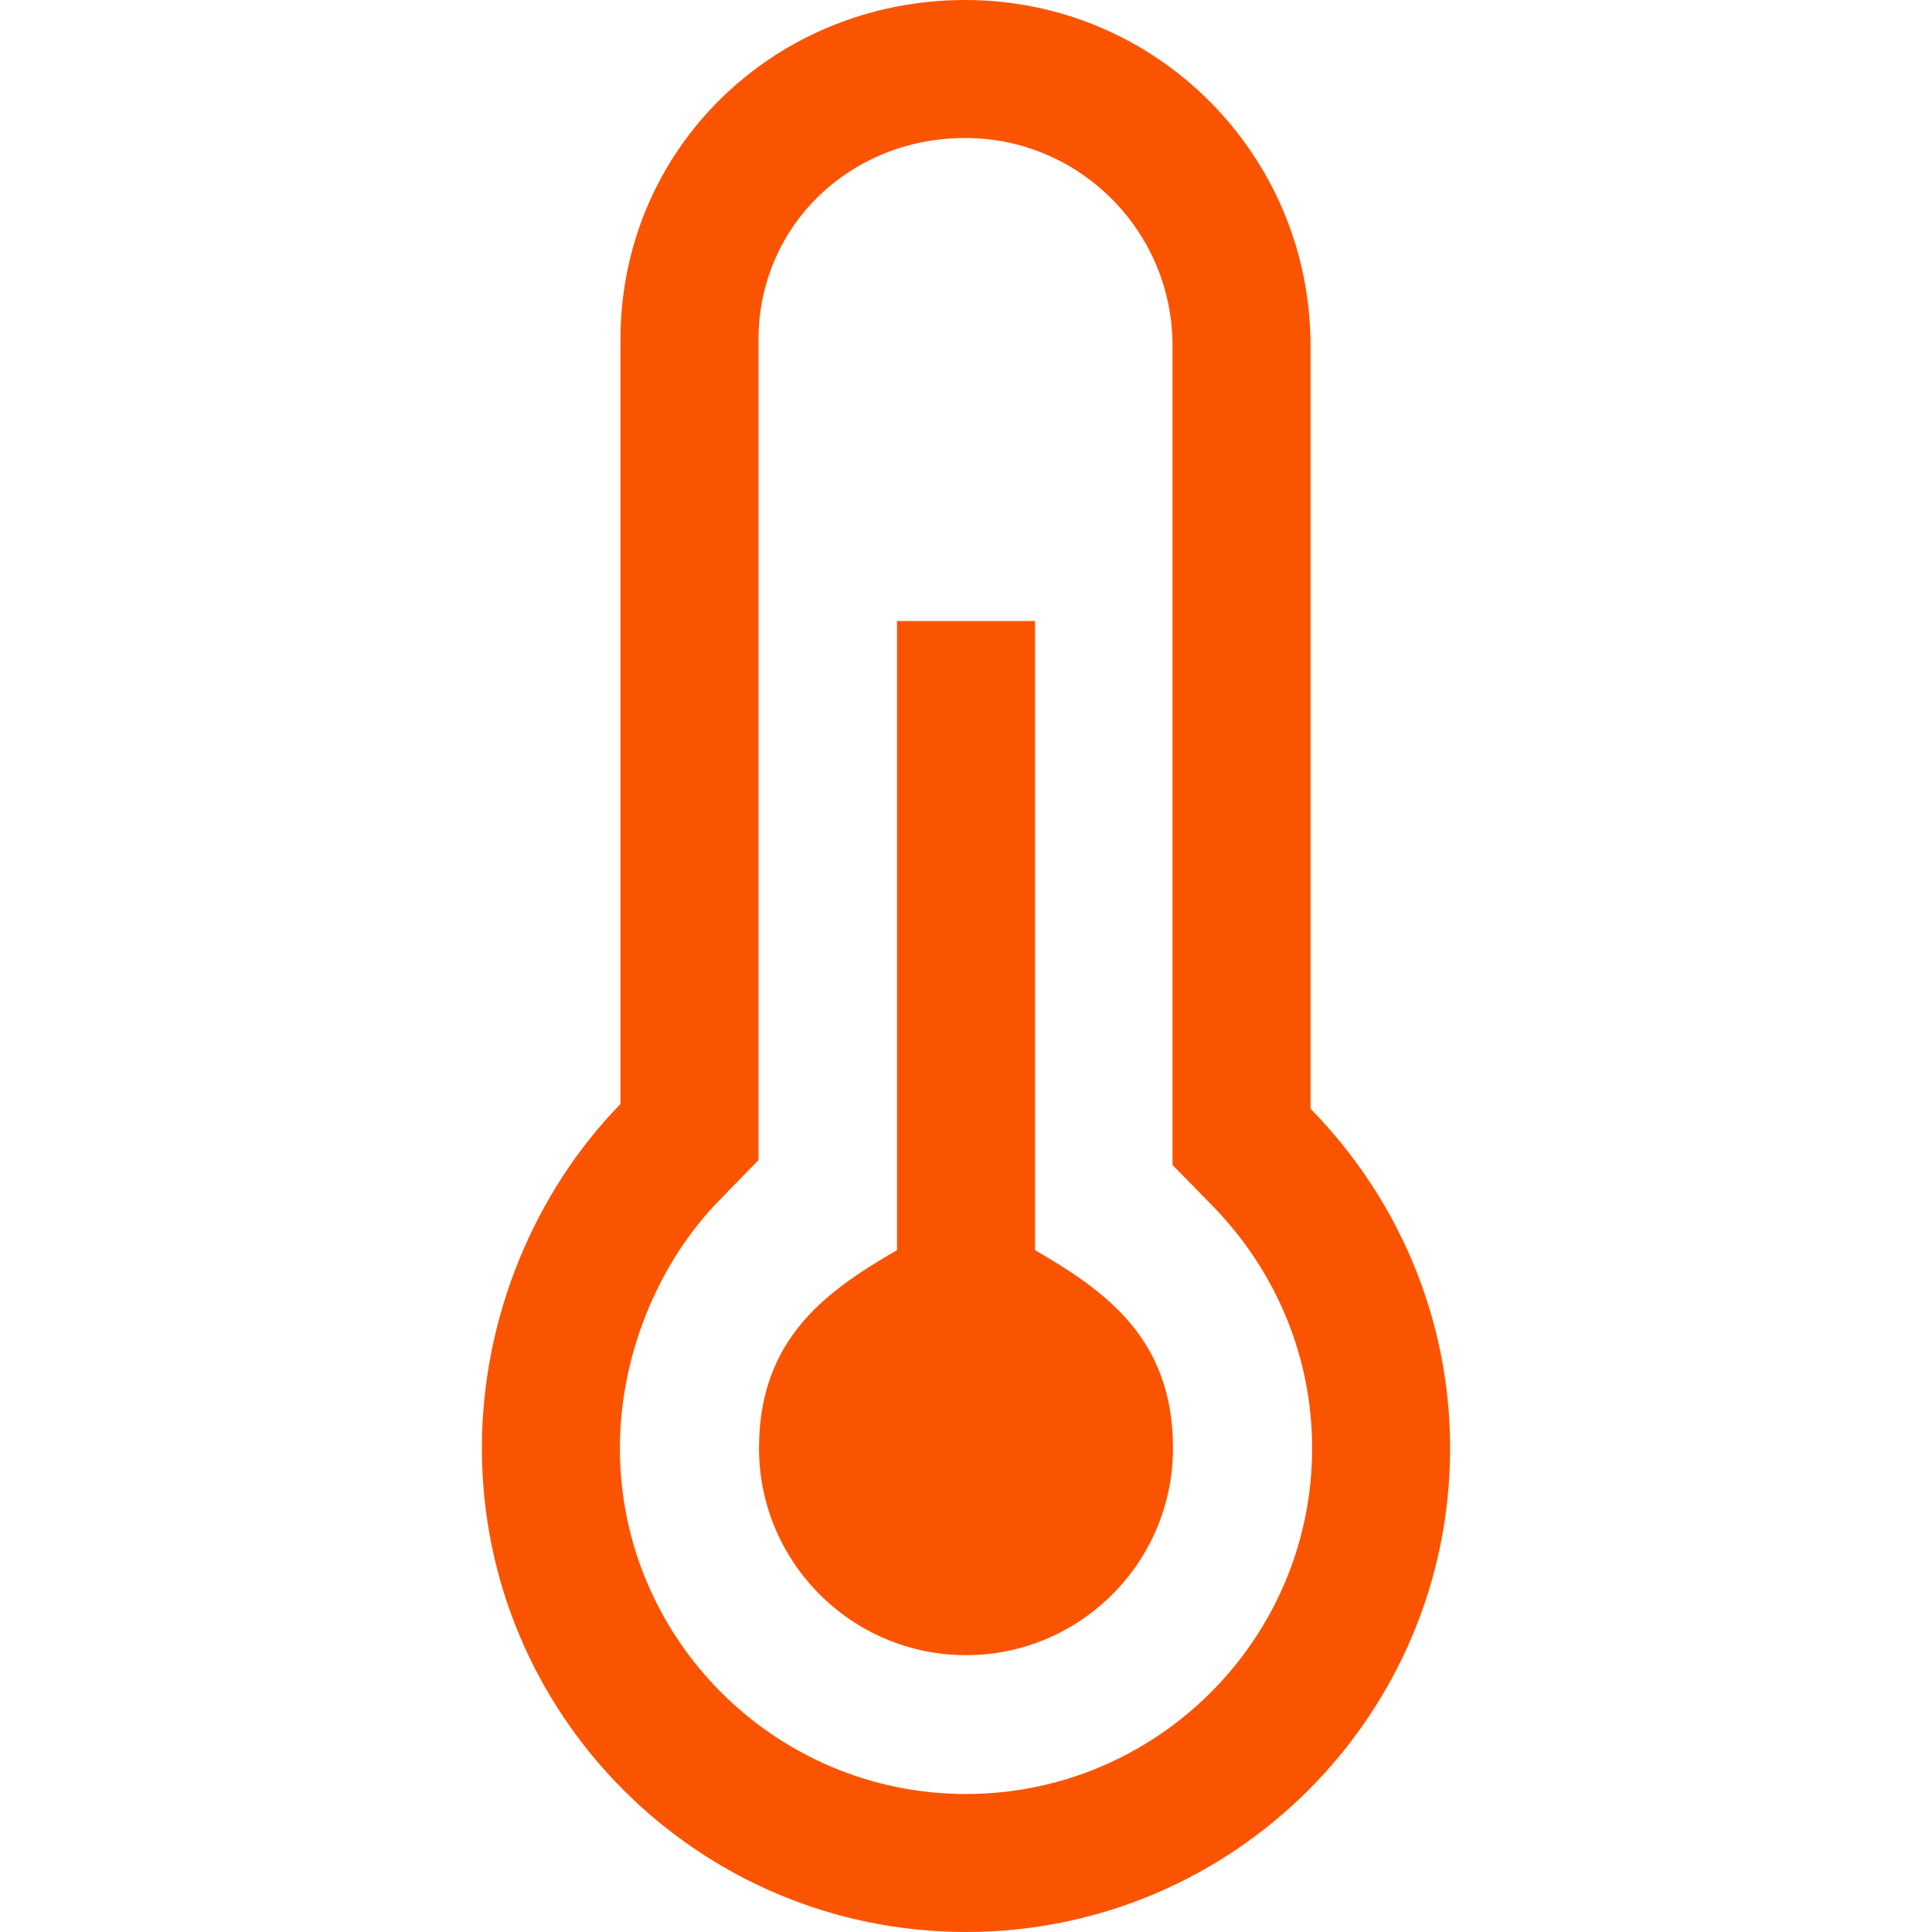 <?xml version="1.0" encoding="UTF-8"?> <svg xmlns="http://www.w3.org/2000/svg" width="100" height="100" viewBox="0 0 100 100" fill="none"> <g clip-path="url(#clip0_801_9)"> <path d="M67.833 57.386V17.9C67.833 8.014 59.856 0 49.963 0C40.079 0 32.115 7.7 32.115 17.586V57.143C27.706 61.664 24.942 68.143 24.942 74.957C24.942 88.782 36.161 100 50 100C63.832 100 75.058 88.782 75.058 74.957C75.058 68.107 72.267 61.914 67.833 57.386ZM50 92.857C40.123 92.857 32.085 84.827 32.085 74.957C32.085 70.228 34.009 65.433 37.23 62.129L39.258 60.049V57.143V17.586C39.258 11.73 43.961 7.143 49.963 7.143C55.879 7.143 60.69 11.968 60.69 17.9V57.386V60.301L62.73 62.384C66.073 65.797 67.915 70.263 67.915 74.957C67.915 84.827 59.879 92.857 50 92.857Z" fill="#FB5400"></path> <path d="M53.571 64.706C53.571 47.917 53.571 51.535 53.571 32.143H46.428C46.428 51.566 46.428 47.891 46.428 64.706C42.856 66.785 39.286 69.225 39.286 74.957C39.286 80.865 44.092 85.671 50 85.671C55.908 85.671 60.714 80.865 60.714 74.957C60.714 69.226 57.144 66.785 53.571 64.706Z" fill="#FB5400"></path> </g> <defs> <clipPath id="clip0_801_9"> <rect width="100" height="100" fill="white"></rect> </clipPath> </defs> </svg> 